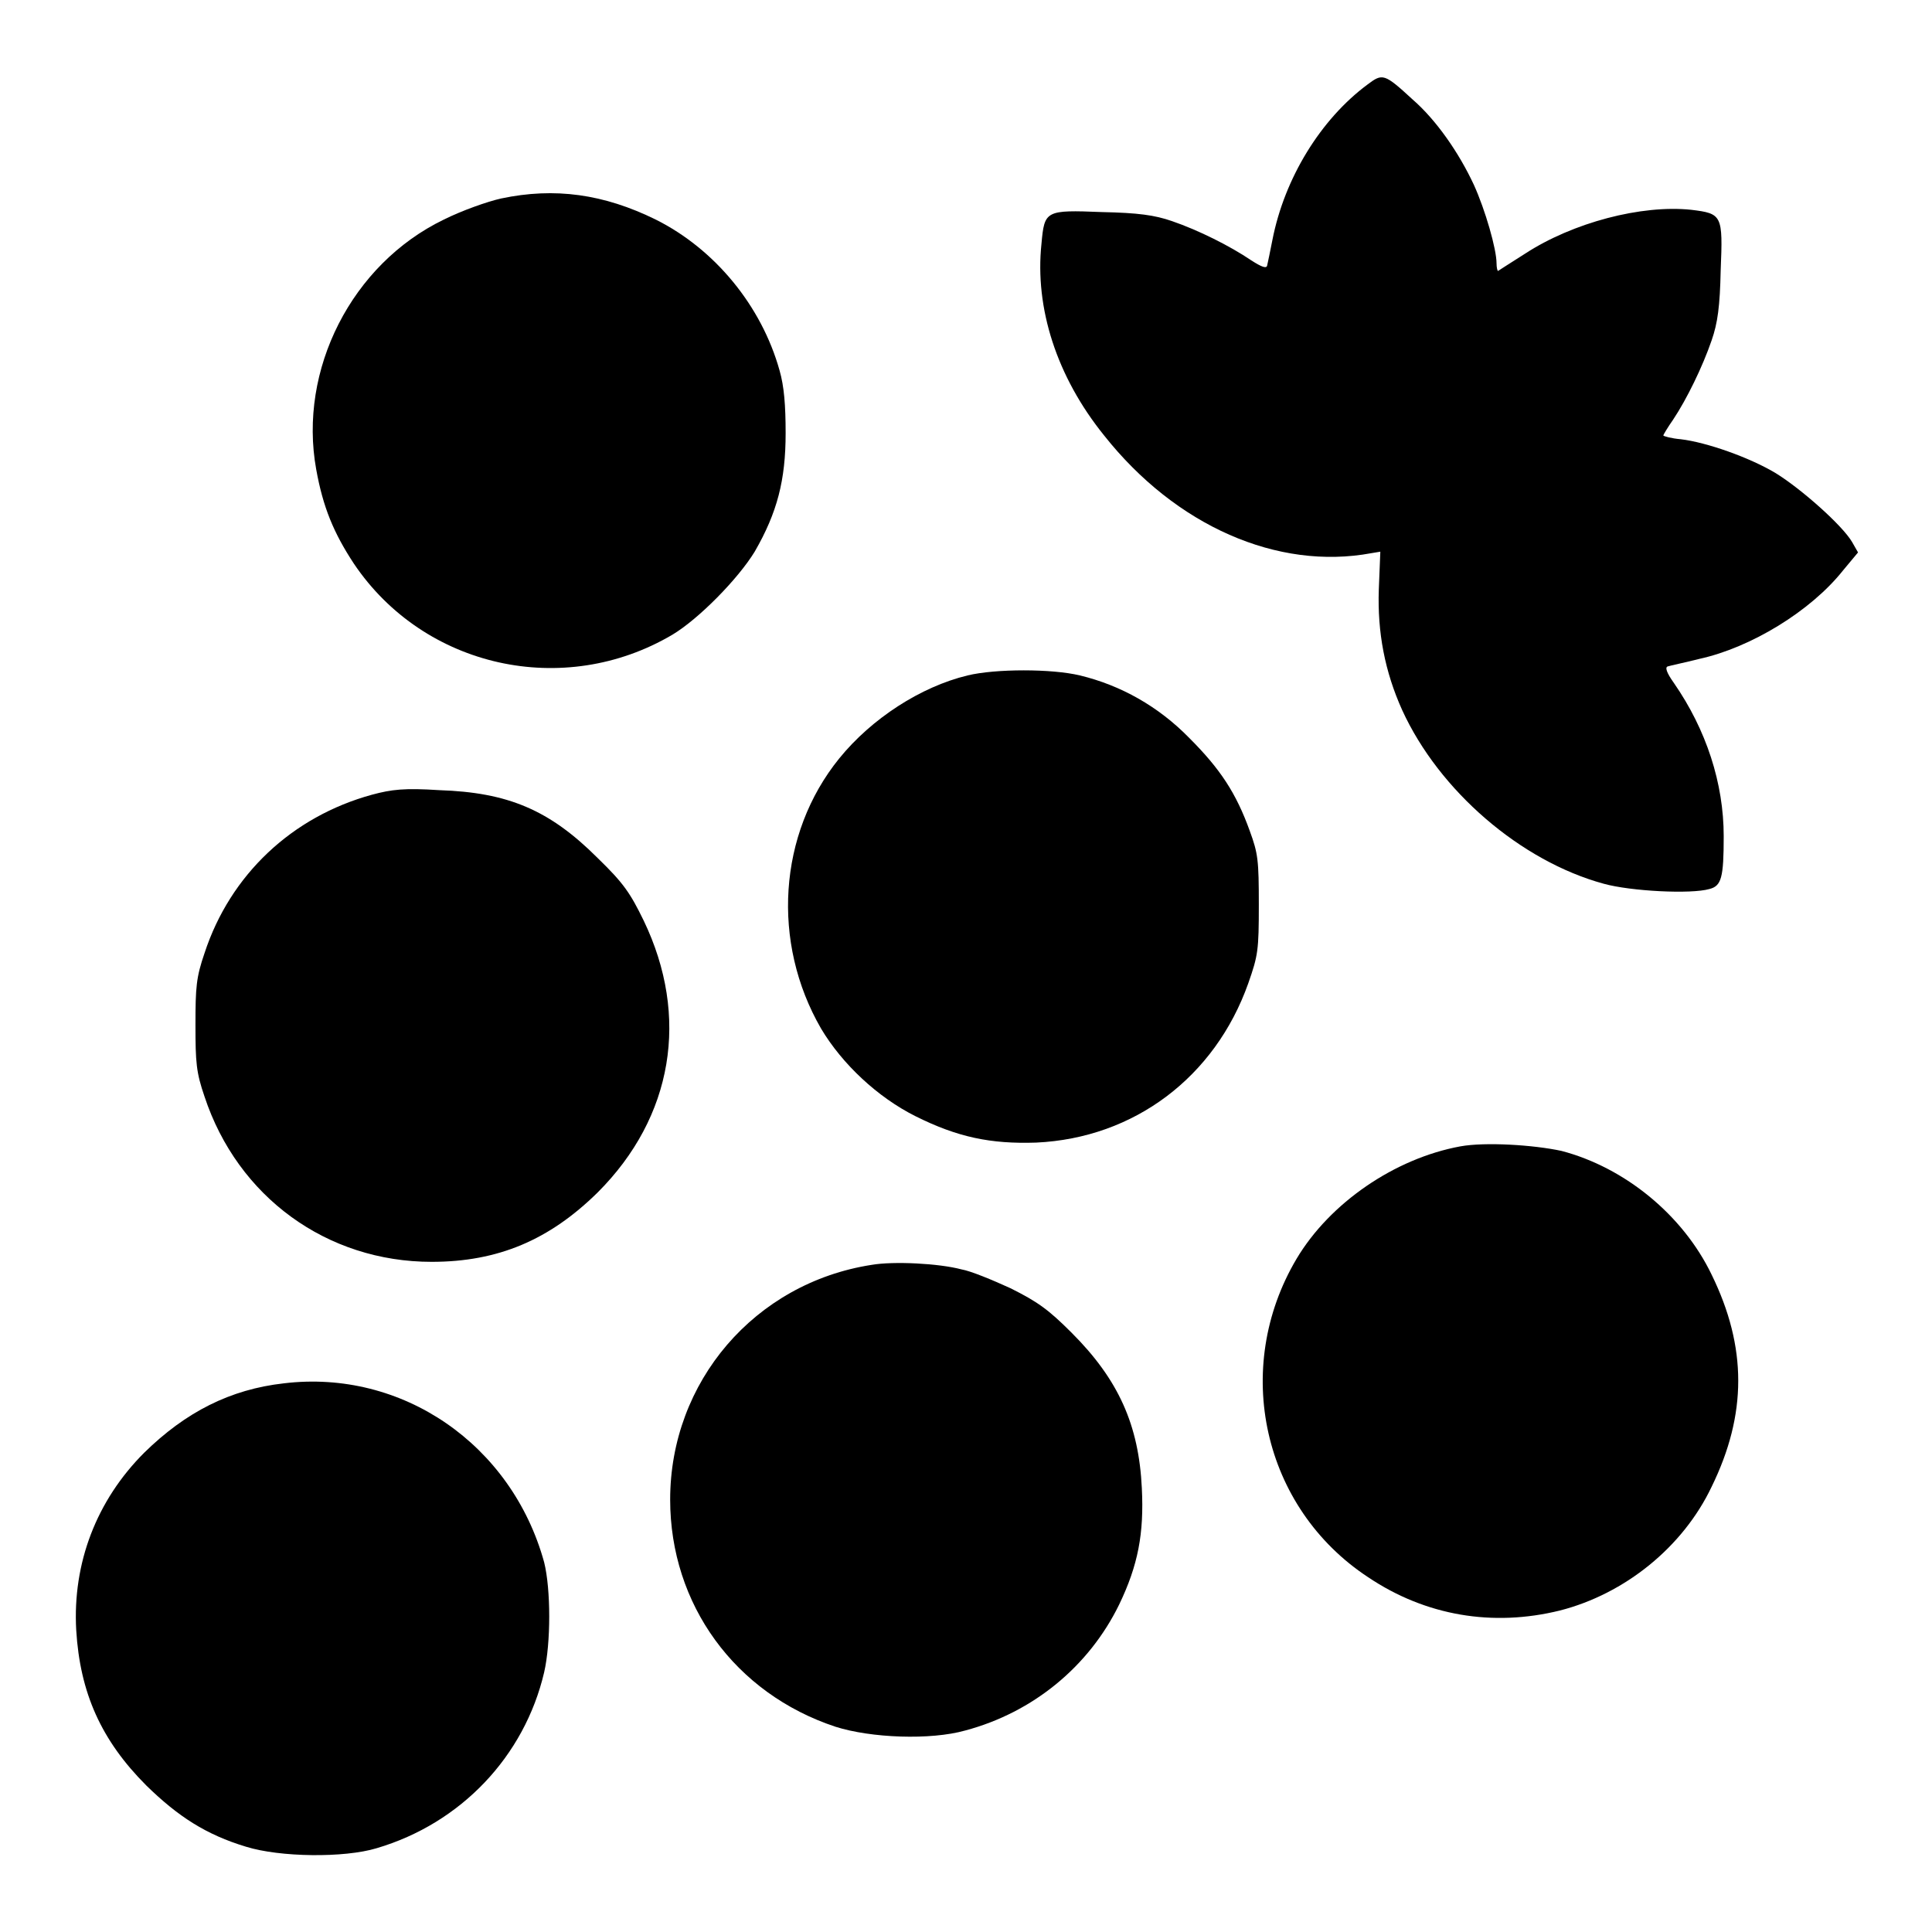 <?xml version="1.0" encoding="utf-8"?>
<!-- Svg Vector Icons : http://www.onlinewebfonts.com/icon -->
<!DOCTYPE svg PUBLIC "-//W3C//DTD SVG 1.1//EN" "http://www.w3.org/Graphics/SVG/1.1/DTD/svg11.dtd">
<svg version="1.1" xmlns="http://www.w3.org/2000/svg" xmlns:xlink="http://www.w3.org/1999/xlink" x="0px" y="0px" viewBox="0 0 256 256" enable-background="new 0 0 256 256" xml:space="preserve">
<g><g><g><path fill="#000000" d="M181.2,11.2c-6.2,4.6-11,12.4-12.6,20.6c-0.3,1.5-0.6,3-0.7,3.4c-0.1,0.4-0.7,0.2-2.1-0.7c-2.8-1.9-7-4-10.5-5.2c-2.3-0.8-4.5-1.1-9.3-1.2c-7.5-0.3-7.6-0.2-8,4.2c-0.9,8.5,2,17.6,8.3,25.4c9.5,12,23,17.9,35.4,15.6l1.2-0.2l-0.2,5c-0.2,5.7,0.8,10.9,3.1,16c4.9,10.7,15.7,20,26.7,23c3.6,1,11.6,1.4,14,0.7c1.6-0.4,1.9-1.5,1.9-7c0-7-2.3-14.1-6.6-20.3c-1-1.4-1.2-2.1-0.8-2.2c0.3-0.1,2.2-0.5,4.2-1c6.8-1.5,14.7-6.3,19-11.7l2-2.4l-0.8-1.4c-1.3-2.2-6.7-7-10.1-9.1c-3.5-2.1-9.2-4.1-12.6-4.5c-1.2-0.1-2.3-0.4-2.3-0.5c0-0.1,0.6-1.1,1.3-2.1c1.8-2.7,3.9-7,5.1-10.5c0.8-2.3,1.1-4.5,1.2-9.3c0.3-7.3,0.2-7.5-3.9-8c-6.6-0.7-15.7,1.7-22,5.8c-1.9,1.2-3.6,2.3-3.6,2.3c-0.1,0-0.2-0.5-0.2-1c0-1.9-1.5-7.1-3-10.4c-2-4.3-5-8.6-8.1-11.3C183.4,9.7,183.2,9.7,181.2,11.2z"/><path fill="#000000" d="M66.4,26.3c-1.8,0.4-5.2,1.6-7.6,2.8C46.6,35,39.5,49,41.9,62.2c0.9,5,2.3,8.4,5,12.5c9.3,13.8,27.8,17.9,42.2,9.4c3.5-2.1,8.7-7.4,10.9-11c3-5.2,4.1-9.5,4.1-15.7c0-3.7-0.2-6.2-0.8-8.3c-2.4-8.6-8.6-16.1-16.4-20C80,25.7,73.5,24.8,66.4,26.3z"/><path fill="#000000" d="M128.2,89.5c-6.2,1.5-12.7,5.7-17,11c-8.1,10-9,24.4-2.4,35.8c2.8,4.7,7.5,9.1,12.5,11.6c5.6,2.8,10,3.7,16,3.5c13-0.6,23.7-8.7,28.1-21.1c1.3-3.7,1.4-4.4,1.4-10.4c0-5.9-0.1-6.8-1.2-9.8c-1.8-5-3.9-8.2-8-12.3c-4.1-4.2-9.1-7-14.5-8.3C139.4,88.6,131.9,88.6,128.2,89.5z"/><path fill="#000000" d="M49.3,105.3c-10.6,2.9-18.8,10.6-22.2,21c-1.1,3.2-1.2,4.5-1.2,9.5c0,5,0.1,6.3,1.2,9.5c4.4,13.3,16.2,21.9,30.1,21.9c8.8,0,15.6-2.9,22-9.2c10-10,12.2-23.3,6.1-36c-1.8-3.7-2.7-5-6.1-8.3c-6.4-6.4-11.9-8.7-21-9C53.6,104.4,51.9,104.6,49.3,105.3z"/><path fill="#000000" d="M193.5,151.9c-8.7,1.6-17.3,7.5-21.7,14.9c-8.6,14.5-4.5,33,9.5,42.2c7.6,5.1,16.5,6.6,25.4,4.4c8.6-2.2,16.3-8.4,20.1-16.4c4.7-9.6,4.7-18.5,0-28.1c-3.8-7.9-11.5-14.2-19.9-16.4C203.2,151.7,196.8,151.3,193.5,151.9z"/><path fill="#000000" d="M115.5,167.6c-15.5,2.4-26.7,15.5-26.7,31.1c0,13.9,8.6,25.7,21.9,30.1c4.7,1.5,12.6,1.8,17.2,0.5c9-2.4,16.4-8.5,20.4-16.7c2.5-5.2,3.3-9.4,3-15.4c-0.4-8.4-3.1-14.4-9.3-20.6c-3.1-3.1-4.5-4.1-8.1-5.9c-2.4-1.1-5.3-2.3-6.5-2.5C124.4,167.4,118.4,167.1,115.5,167.6z"/><path fill="#000000" d="M37.6,183.3c-7.1,0.8-13,3.8-18.5,9.2c-6.3,6.3-9.5,14.6-9,23.5c0.5,8.3,3.3,14.6,9.3,20.6c4.2,4.1,7.9,6.5,13.2,8.1c4.5,1.4,13,1.5,17.3,0.2c11.2-3.3,19.6-12.2,22.2-23.3c0.9-3.9,0.9-11,0-14.6C67.8,191.4,53.3,181.4,37.6,183.3z"/></g></g></g>
</svg>